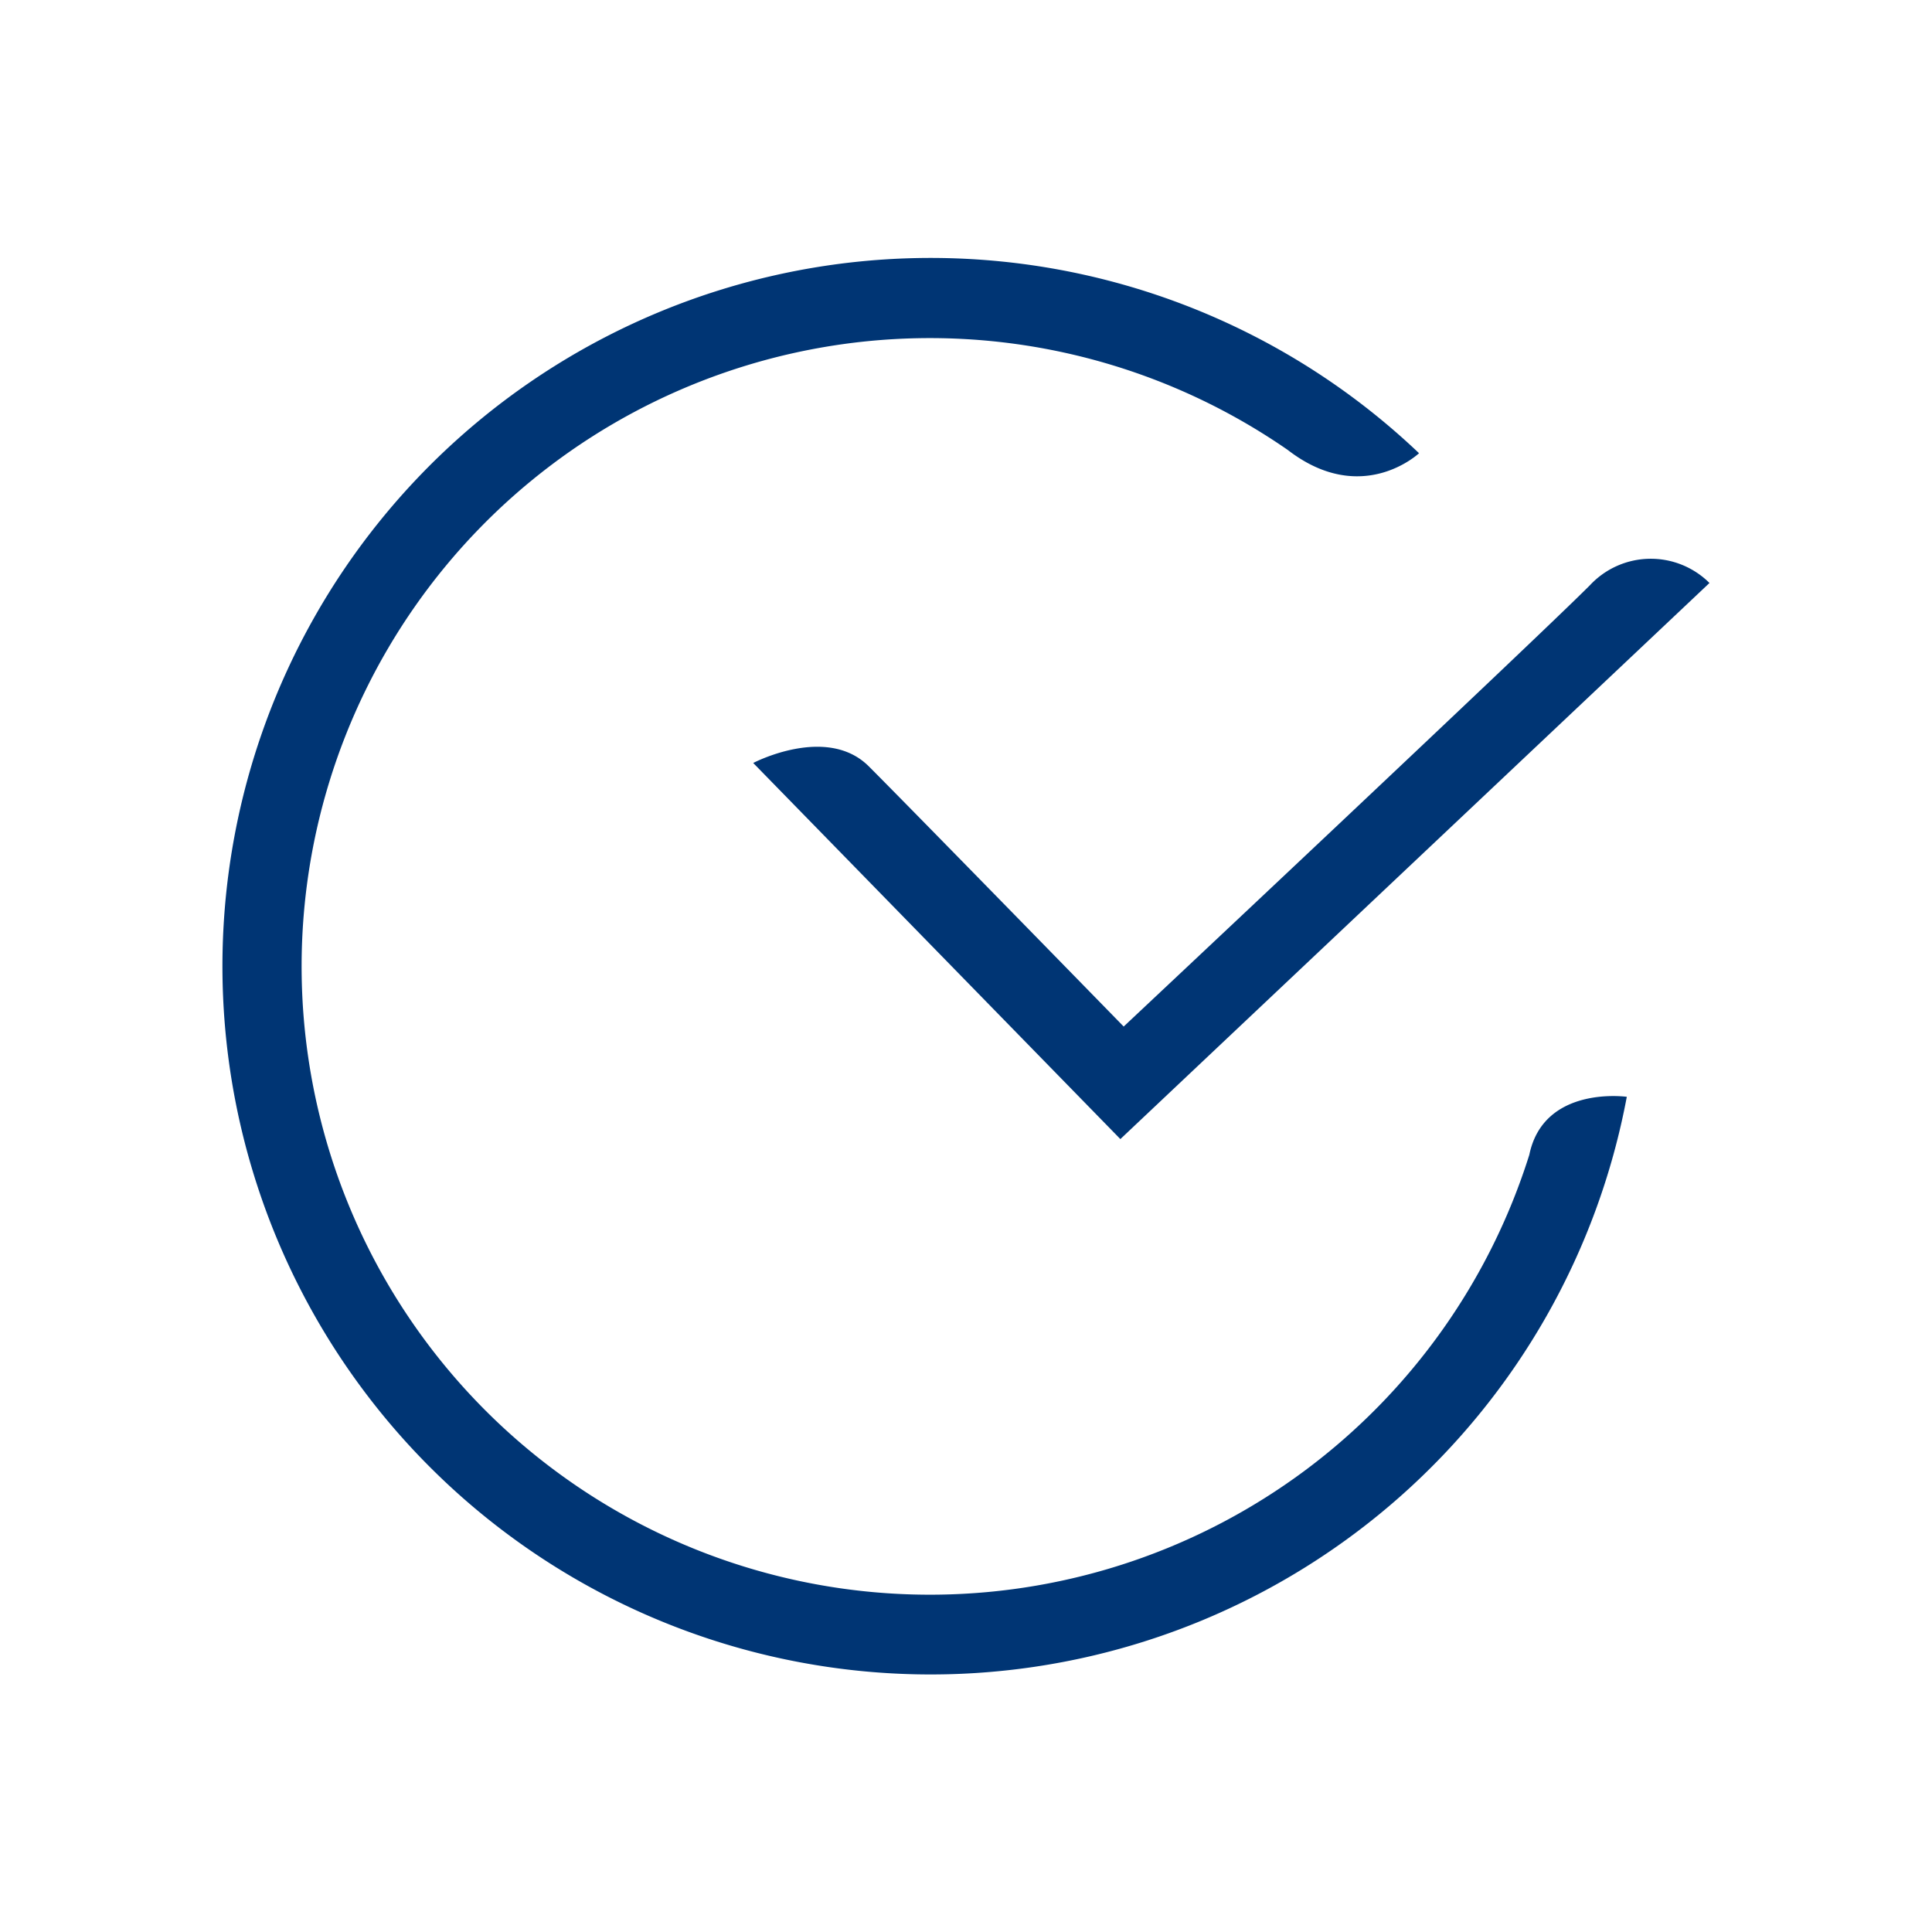<svg xmlns="http://www.w3.org/2000/svg" width="96" height="96" viewBox="0 0 96 96">
  <g id="web_icon_uni-tick_96" transform="translate(-2120 -843)">
    <rect id="Rectangle_5628" data-name="Rectangle 5628" width="96" height="96" transform="translate(2120 843)" fill="rgba(0,53,116,0)" opacity="0"/>
    <g id="ikona" transform="translate(2131.055 855.8)">
      <path id="Path_16127" data-name="Path 16127" d="M67.7,47.78a31.22,31.22,0,1,1-12-35.02c3.684,2.844,6.52.16,6.52.16A35.193,35.193,0,1,0,72.544,44.9S68.416,44.312,67.7,47.78Z" transform="translate(-2.764 -3.2)" fill="#003574"/>
      <path id="Path_16128" data-name="Path 16128" d="M27.6,35.807,9.357,17.119s3.656-1.92,5.744.168S27.765,30.215,27.765,30.215,47.933,11.283,50.929,8.291a4.134,4.134,0,0,1,5.944-.116Z" transform="translate(17.015 7.993)" fill="#003574"/>
    </g>
  </g>
</svg>
